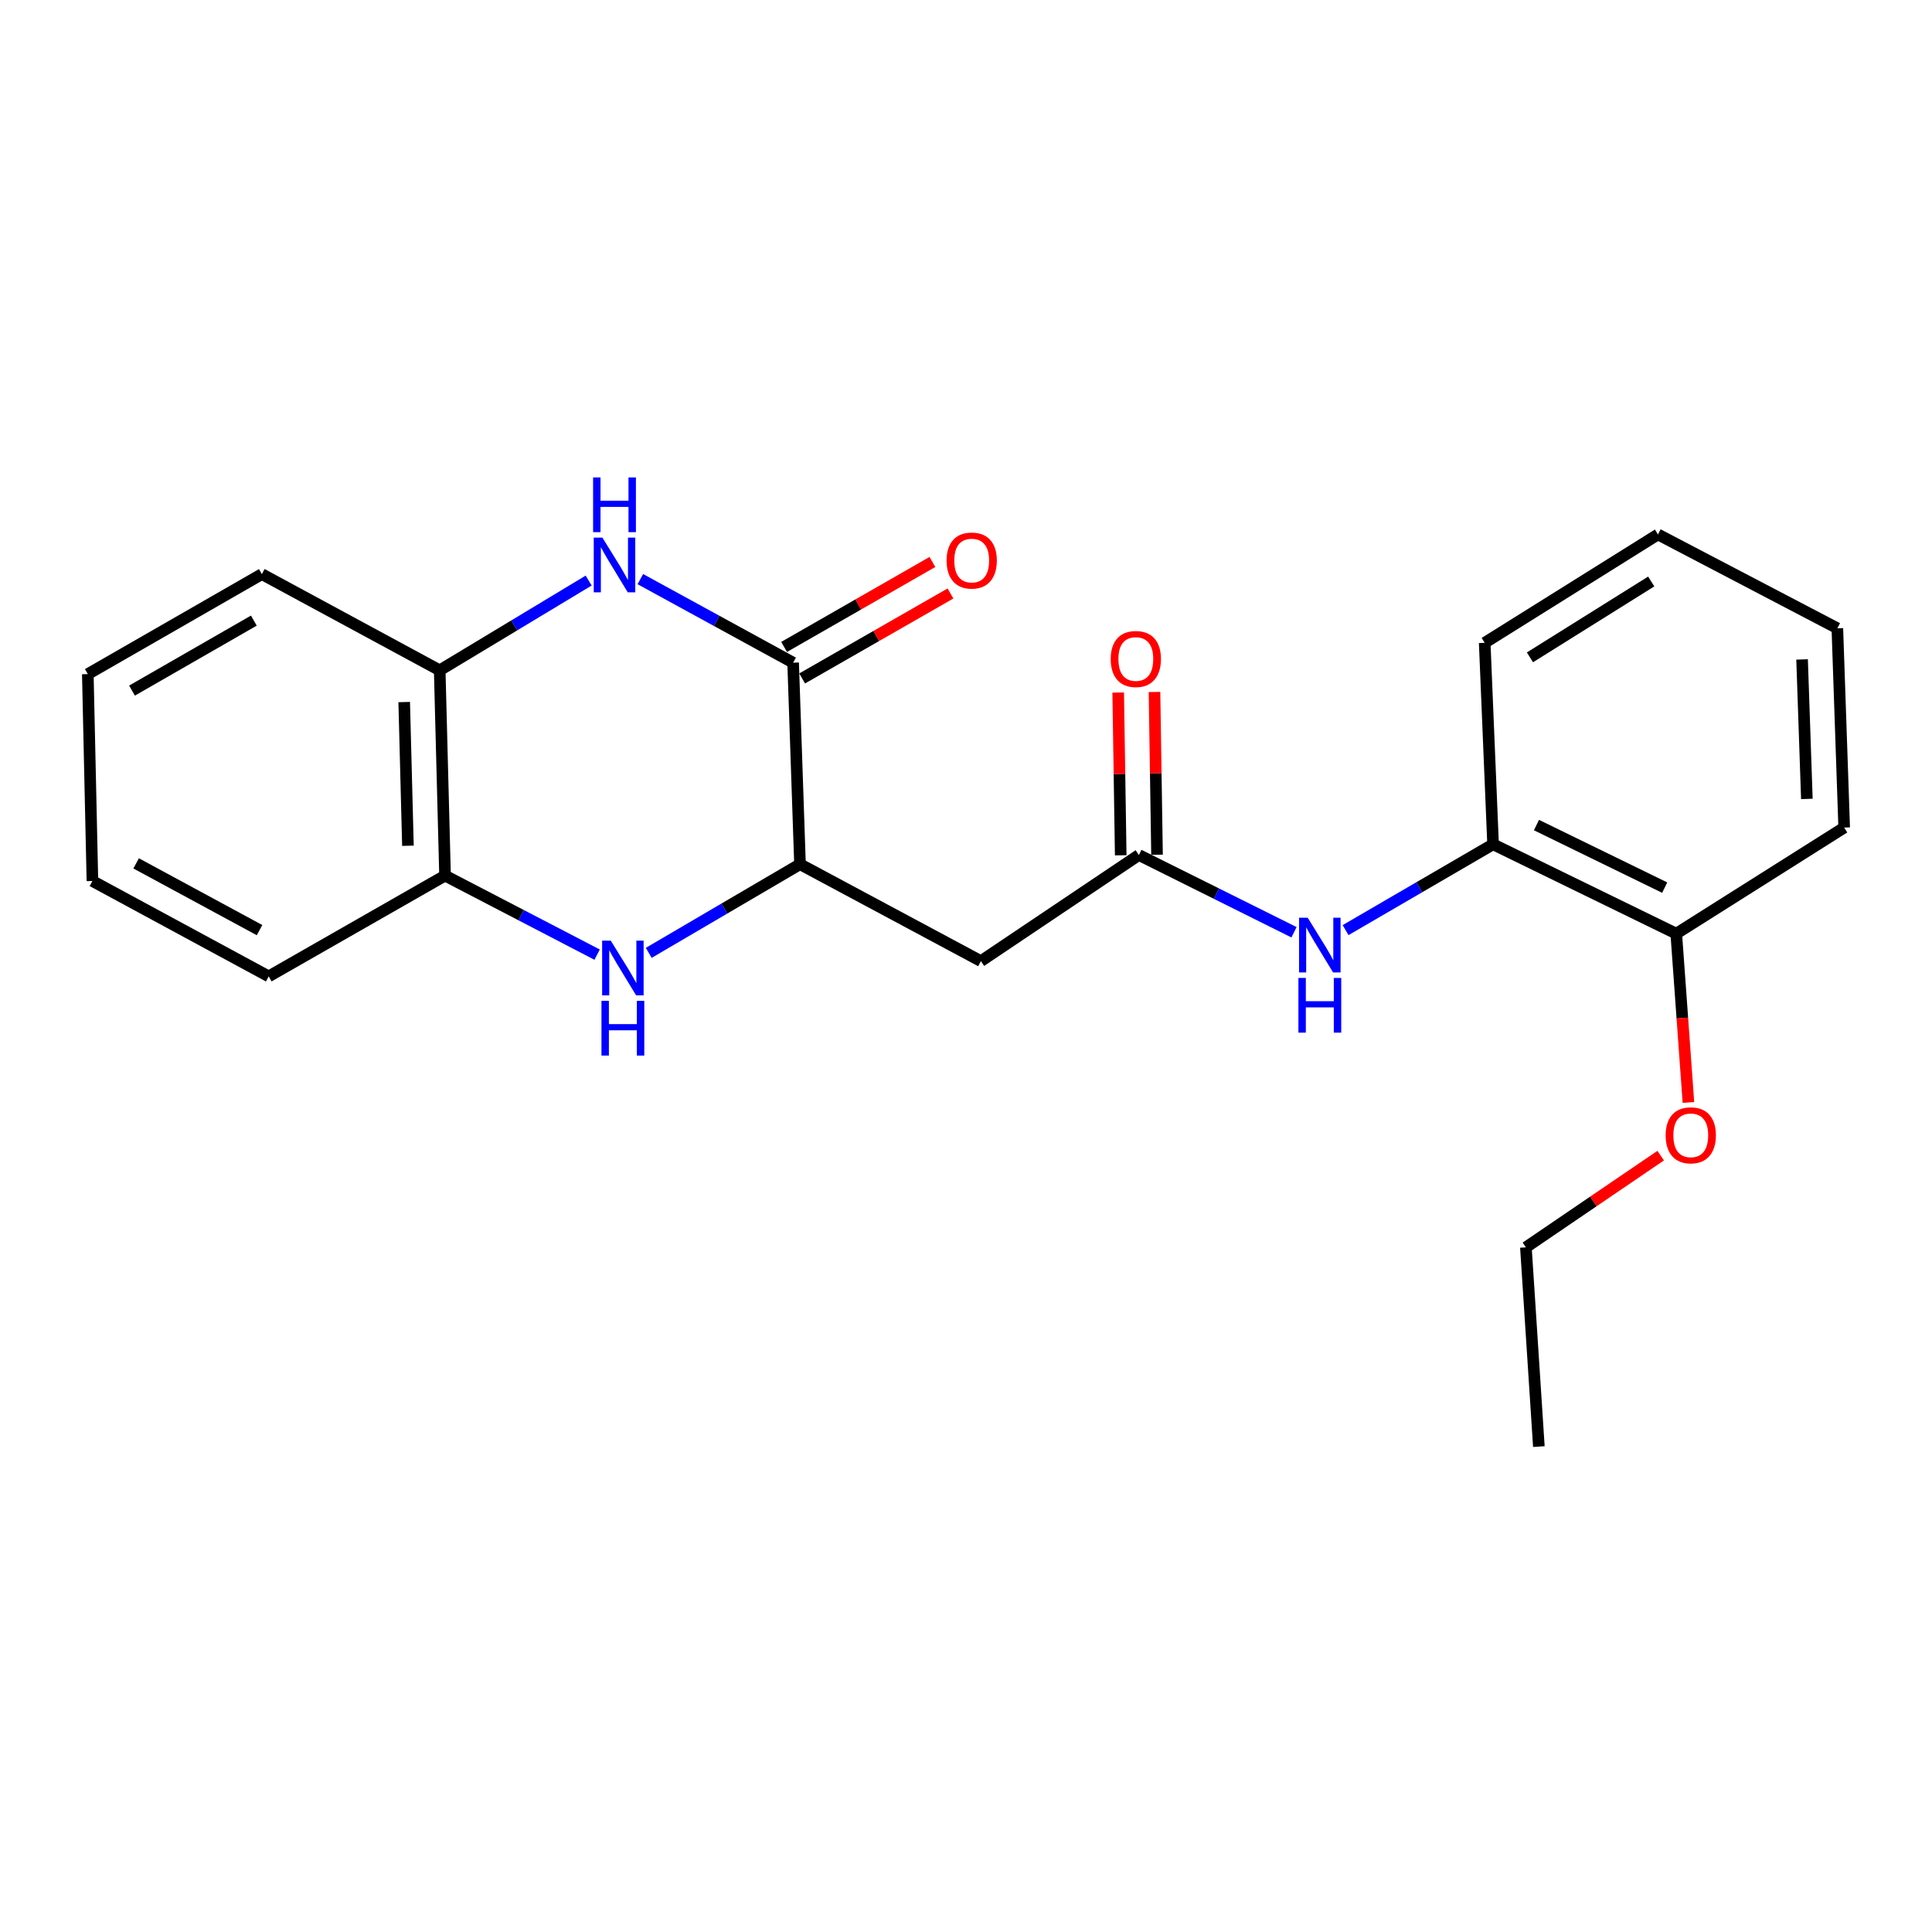 <?xml version='1.0' encoding='iso-8859-1'?>
<svg version='1.1' baseProfile='full'
              xmlns='http://www.w3.org/2000/svg'
                      xmlns:rdkit='http://www.rdkit.org/xml'
                      xmlns:xlink='http://www.w3.org/1999/xlink'
                  xml:space='preserve'
width='1000px' height='1000px' viewBox='0 0 1000 1000'>
<!-- END OF HEADER -->
<rect style='opacity:1.0;fill:#FFFFFF;stroke:none' width='1000' height='1000' x='0' y='0'> </rect>
<path class='bond-0' d='M 331.441,299.752 L 370.981,321.379' style='fill:none;fill-rule:evenodd;stroke:#0000FF;stroke-width:6px;stroke-linecap:butt;stroke-linejoin:miter;stroke-opacity:1' />
<path class='bond-0' d='M 370.981,321.379 L 410.521,343.007' style='fill:none;fill-rule:evenodd;stroke:#000000;stroke-width:6px;stroke-linecap:butt;stroke-linejoin:miter;stroke-opacity:1' />
<path class='bond-5' d='M 304.686,300.499 L 266.136,323.726' style='fill:none;fill-rule:evenodd;stroke:#0000FF;stroke-width:6px;stroke-linecap:butt;stroke-linejoin:miter;stroke-opacity:1' />
<path class='bond-5' d='M 266.136,323.726 L 227.586,346.954' style='fill:none;fill-rule:evenodd;stroke:#000000;stroke-width:6px;stroke-linecap:butt;stroke-linejoin:miter;stroke-opacity:1' />
<path class='bond-2' d='M 410.521,343.007 L 414.082,447.314' style='fill:none;fill-rule:evenodd;stroke:#000000;stroke-width:6px;stroke-linecap:butt;stroke-linejoin:miter;stroke-opacity:1' />
<path class='bond-9' d='M 415.193,351.162 L 453.578,329.172' style='fill:none;fill-rule:evenodd;stroke:#000000;stroke-width:6px;stroke-linecap:butt;stroke-linejoin:miter;stroke-opacity:1' />
<path class='bond-9' d='M 453.578,329.172 L 491.963,307.183' style='fill:none;fill-rule:evenodd;stroke:#FF0000;stroke-width:6px;stroke-linecap:butt;stroke-linejoin:miter;stroke-opacity:1' />
<path class='bond-9' d='M 405.85,334.853 L 444.235,312.863' style='fill:none;fill-rule:evenodd;stroke:#000000;stroke-width:6px;stroke-linecap:butt;stroke-linejoin:miter;stroke-opacity:1' />
<path class='bond-9' d='M 444.235,312.863 L 482.62,290.874' style='fill:none;fill-rule:evenodd;stroke:#FF0000;stroke-width:6px;stroke-linecap:butt;stroke-linejoin:miter;stroke-opacity:1' />
<path class='bond-1' d='M 309.067,494.12 L 269.71,473.666' style='fill:none;fill-rule:evenodd;stroke:#0000FF;stroke-width:6px;stroke-linecap:butt;stroke-linejoin:miter;stroke-opacity:1' />
<path class='bond-1' d='M 269.71,473.666 L 230.353,453.213' style='fill:none;fill-rule:evenodd;stroke:#000000;stroke-width:6px;stroke-linecap:butt;stroke-linejoin:miter;stroke-opacity:1' />
<path class='bond-23' d='M 335.797,493.197 L 374.94,470.255' style='fill:none;fill-rule:evenodd;stroke:#0000FF;stroke-width:6px;stroke-linecap:butt;stroke-linejoin:miter;stroke-opacity:1' />
<path class='bond-23' d='M 374.94,470.255 L 414.082,447.314' style='fill:none;fill-rule:evenodd;stroke:#000000;stroke-width:6px;stroke-linecap:butt;stroke-linejoin:miter;stroke-opacity:1' />
<path class='bond-3' d='M 414.082,447.314 L 507.717,497.478' style='fill:none;fill-rule:evenodd;stroke:#000000;stroke-width:6px;stroke-linecap:butt;stroke-linejoin:miter;stroke-opacity:1' />
<path class='bond-4' d='M 507.717,497.478 L 589.479,442.552' style='fill:none;fill-rule:evenodd;stroke:#000000;stroke-width:6px;stroke-linecap:butt;stroke-linejoin:miter;stroke-opacity:1' />
<path class='bond-7' d='M 589.479,442.552 L 629.628,462.544' style='fill:none;fill-rule:evenodd;stroke:#000000;stroke-width:6px;stroke-linecap:butt;stroke-linejoin:miter;stroke-opacity:1' />
<path class='bond-7' d='M 629.628,462.544 L 669.778,482.536' style='fill:none;fill-rule:evenodd;stroke:#0000FF;stroke-width:6px;stroke-linecap:butt;stroke-linejoin:miter;stroke-opacity:1' />
<path class='bond-10' d='M 598.875,442.406 L 598.221,400.286' style='fill:none;fill-rule:evenodd;stroke:#000000;stroke-width:6px;stroke-linecap:butt;stroke-linejoin:miter;stroke-opacity:1' />
<path class='bond-10' d='M 598.221,400.286 L 597.567,358.166' style='fill:none;fill-rule:evenodd;stroke:#FF0000;stroke-width:6px;stroke-linecap:butt;stroke-linejoin:miter;stroke-opacity:1' />
<path class='bond-10' d='M 580.082,442.698 L 579.428,400.578' style='fill:none;fill-rule:evenodd;stroke:#000000;stroke-width:6px;stroke-linecap:butt;stroke-linejoin:miter;stroke-opacity:1' />
<path class='bond-10' d='M 579.428,400.578 L 578.774,358.457' style='fill:none;fill-rule:evenodd;stroke:#FF0000;stroke-width:6px;stroke-linecap:butt;stroke-linejoin:miter;stroke-opacity:1' />
<path class='bond-6' d='M 227.586,346.954 L 230.353,453.213' style='fill:none;fill-rule:evenodd;stroke:#000000;stroke-width:6px;stroke-linecap:butt;stroke-linejoin:miter;stroke-opacity:1' />
<path class='bond-6' d='M 209.212,363.383 L 211.149,437.764' style='fill:none;fill-rule:evenodd;stroke:#000000;stroke-width:6px;stroke-linecap:butt;stroke-linejoin:miter;stroke-opacity:1' />
<path class='bond-14' d='M 227.586,346.954 L 135.539,297.166' style='fill:none;fill-rule:evenodd;stroke:#000000;stroke-width:6px;stroke-linecap:butt;stroke-linejoin:miter;stroke-opacity:1' />
<path class='bond-13' d='M 230.353,453.213 L 139.079,505.372' style='fill:none;fill-rule:evenodd;stroke:#000000;stroke-width:6px;stroke-linecap:butt;stroke-linejoin:miter;stroke-opacity:1' />
<path class='bond-8' d='M 696.468,481.428 L 734.639,459.218' style='fill:none;fill-rule:evenodd;stroke:#0000FF;stroke-width:6px;stroke-linecap:butt;stroke-linejoin:miter;stroke-opacity:1' />
<path class='bond-8' d='M 734.639,459.218 L 772.811,437.007' style='fill:none;fill-rule:evenodd;stroke:#000000;stroke-width:6px;stroke-linecap:butt;stroke-linejoin:miter;stroke-opacity:1' />
<path class='bond-11' d='M 772.811,437.007 L 867.625,483.255' style='fill:none;fill-rule:evenodd;stroke:#000000;stroke-width:6px;stroke-linecap:butt;stroke-linejoin:miter;stroke-opacity:1' />
<path class='bond-11' d='M 795.273,427.051 L 861.643,459.425' style='fill:none;fill-rule:evenodd;stroke:#000000;stroke-width:6px;stroke-linecap:butt;stroke-linejoin:miter;stroke-opacity:1' />
<path class='bond-15' d='M 772.811,437.007 L 768.477,332.722' style='fill:none;fill-rule:evenodd;stroke:#000000;stroke-width:6px;stroke-linecap:butt;stroke-linejoin:miter;stroke-opacity:1' />
<path class='bond-12' d='M 867.625,483.255 L 870.774,526.936' style='fill:none;fill-rule:evenodd;stroke:#000000;stroke-width:6px;stroke-linecap:butt;stroke-linejoin:miter;stroke-opacity:1' />
<path class='bond-12' d='M 870.774,526.936 L 873.923,570.617' style='fill:none;fill-rule:evenodd;stroke:#FF0000;stroke-width:6px;stroke-linecap:butt;stroke-linejoin:miter;stroke-opacity:1' />
<path class='bond-16' d='M 867.625,483.255 L 954.545,428.351' style='fill:none;fill-rule:evenodd;stroke:#000000;stroke-width:6px;stroke-linecap:butt;stroke-linejoin:miter;stroke-opacity:1' />
<path class='bond-17' d='M 859.563,598.154 L 824.681,621.892' style='fill:none;fill-rule:evenodd;stroke:#FF0000;stroke-width:6px;stroke-linecap:butt;stroke-linejoin:miter;stroke-opacity:1' />
<path class='bond-17' d='M 824.681,621.892 L 789.8,645.63' style='fill:none;fill-rule:evenodd;stroke:#000000;stroke-width:6px;stroke-linecap:butt;stroke-linejoin:miter;stroke-opacity:1' />
<path class='bond-24' d='M 139.079,505.372 L 47.835,456.001' style='fill:none;fill-rule:evenodd;stroke:#000000;stroke-width:6px;stroke-linecap:butt;stroke-linejoin:miter;stroke-opacity:1' />
<path class='bond-24' d='M 134.337,481.435 L 70.466,446.876' style='fill:none;fill-rule:evenodd;stroke:#000000;stroke-width:6px;stroke-linecap:butt;stroke-linejoin:miter;stroke-opacity:1' />
<path class='bond-19' d='M 135.539,297.166 L 45.455,348.917' style='fill:none;fill-rule:evenodd;stroke:#000000;stroke-width:6px;stroke-linecap:butt;stroke-linejoin:miter;stroke-opacity:1' />
<path class='bond-19' d='M 131.389,321.227 L 68.33,357.453' style='fill:none;fill-rule:evenodd;stroke:#000000;stroke-width:6px;stroke-linecap:butt;stroke-linejoin:miter;stroke-opacity:1' />
<path class='bond-21' d='M 768.477,332.722 L 858.154,276.627' style='fill:none;fill-rule:evenodd;stroke:#000000;stroke-width:6px;stroke-linecap:butt;stroke-linejoin:miter;stroke-opacity:1' />
<path class='bond-21' d='M 791.897,340.243 L 854.67,300.976' style='fill:none;fill-rule:evenodd;stroke:#000000;stroke-width:6px;stroke-linecap:butt;stroke-linejoin:miter;stroke-opacity:1' />
<path class='bond-25' d='M 954.545,428.351 L 951.006,325.203' style='fill:none;fill-rule:evenodd;stroke:#000000;stroke-width:6px;stroke-linecap:butt;stroke-linejoin:miter;stroke-opacity:1' />
<path class='bond-25' d='M 935.23,413.523 L 932.752,341.32' style='fill:none;fill-rule:evenodd;stroke:#000000;stroke-width:6px;stroke-linecap:butt;stroke-linejoin:miter;stroke-opacity:1' />
<path class='bond-18' d='M 789.8,645.63 L 796.514,748.757' style='fill:none;fill-rule:evenodd;stroke:#000000;stroke-width:6px;stroke-linecap:butt;stroke-linejoin:miter;stroke-opacity:1' />
<path class='bond-20' d='M 45.455,348.917 L 47.835,456.001' style='fill:none;fill-rule:evenodd;stroke:#000000;stroke-width:6px;stroke-linecap:butt;stroke-linejoin:miter;stroke-opacity:1' />
<path class='bond-22' d='M 858.154,276.627 L 951.006,325.203' style='fill:none;fill-rule:evenodd;stroke:#000000;stroke-width:6px;stroke-linecap:butt;stroke-linejoin:miter;stroke-opacity:1' />
<path  class='atom-0' d='M 311.807 278.276
L 321.087 293.276
Q 322.007 294.756, 323.487 297.436
Q 324.967 300.116, 325.047 300.276
L 325.047 278.276
L 328.807 278.276
L 328.807 306.596
L 324.927 306.596
L 314.967 290.196
Q 313.807 288.276, 312.567 286.076
Q 311.367 283.876, 311.007 283.196
L 311.007 306.596
L 307.327 306.596
L 307.327 278.276
L 311.807 278.276
' fill='#0000FF'/>
<path  class='atom-0' d='M 306.987 247.124
L 310.827 247.124
L 310.827 259.164
L 325.307 259.164
L 325.307 247.124
L 329.147 247.124
L 329.147 275.444
L 325.307 275.444
L 325.307 262.364
L 310.827 262.364
L 310.827 275.444
L 306.987 275.444
L 306.987 247.124
' fill='#0000FF'/>
<path  class='atom-2' d='M 316.14 486.889
L 325.42 501.889
Q 326.34 503.369, 327.82 506.049
Q 329.3 508.729, 329.38 508.889
L 329.38 486.889
L 333.14 486.889
L 333.14 515.209
L 329.26 515.209
L 319.3 498.809
Q 318.14 496.889, 316.9 494.689
Q 315.7 492.489, 315.34 491.809
L 315.34 515.209
L 311.66 515.209
L 311.66 486.889
L 316.14 486.889
' fill='#0000FF'/>
<path  class='atom-2' d='M 311.32 518.041
L 315.16 518.041
L 315.16 530.081
L 329.64 530.081
L 329.64 518.041
L 333.48 518.041
L 333.48 546.361
L 329.64 546.361
L 329.64 533.281
L 315.16 533.281
L 315.16 546.361
L 311.32 546.361
L 311.32 518.041
' fill='#0000FF'/>
<path  class='atom-8' d='M 676.874 475.026
L 686.154 490.026
Q 687.074 491.506, 688.554 494.186
Q 690.034 496.866, 690.114 497.026
L 690.114 475.026
L 693.874 475.026
L 693.874 503.346
L 689.994 503.346
L 680.034 486.946
Q 678.874 485.026, 677.634 482.826
Q 676.434 480.626, 676.074 479.946
L 676.074 503.346
L 672.394 503.346
L 672.394 475.026
L 676.874 475.026
' fill='#0000FF'/>
<path  class='atom-8' d='M 672.054 506.178
L 675.894 506.178
L 675.894 518.218
L 690.374 518.218
L 690.374 506.178
L 694.214 506.178
L 694.214 534.498
L 690.374 534.498
L 690.374 521.418
L 675.894 521.418
L 675.894 534.498
L 672.054 534.498
L 672.054 506.178
' fill='#0000FF'/>
<path  class='atom-10' d='M 489.955 290.135
Q 489.955 283.335, 493.315 279.535
Q 496.675 275.735, 502.955 275.735
Q 509.235 275.735, 512.595 279.535
Q 515.955 283.335, 515.955 290.135
Q 515.955 297.015, 512.555 300.935
Q 509.155 304.815, 502.955 304.815
Q 496.715 304.815, 493.315 300.935
Q 489.955 297.055, 489.955 290.135
M 502.955 301.615
Q 507.275 301.615, 509.595 298.735
Q 511.955 295.815, 511.955 290.135
Q 511.955 284.575, 509.595 281.775
Q 507.275 278.935, 502.955 278.935
Q 498.635 278.935, 496.275 281.735
Q 493.955 284.535, 493.955 290.135
Q 493.955 295.855, 496.275 298.735
Q 498.635 301.615, 502.955 301.615
' fill='#FF0000'/>
<path  class='atom-11' d='M 574.902 341.093
Q 574.902 334.293, 578.262 330.493
Q 581.622 326.693, 587.902 326.693
Q 594.182 326.693, 597.542 330.493
Q 600.902 334.293, 600.902 341.093
Q 600.902 347.973, 597.502 351.893
Q 594.102 355.773, 587.902 355.773
Q 581.662 355.773, 578.262 351.893
Q 574.902 348.013, 574.902 341.093
M 587.902 352.573
Q 592.222 352.573, 594.542 349.693
Q 596.902 346.773, 596.902 341.093
Q 596.902 335.533, 594.542 332.733
Q 592.222 329.893, 587.902 329.893
Q 583.582 329.893, 581.222 332.693
Q 578.902 335.493, 578.902 341.093
Q 578.902 346.813, 581.222 349.693
Q 583.582 352.573, 587.902 352.573
' fill='#FF0000'/>
<path  class='atom-13' d='M 862.144 587.631
Q 862.144 580.831, 865.504 577.031
Q 868.864 573.231, 875.144 573.231
Q 881.424 573.231, 884.784 577.031
Q 888.144 580.831, 888.144 587.631
Q 888.144 594.511, 884.744 598.431
Q 881.344 602.311, 875.144 602.311
Q 868.904 602.311, 865.504 598.431
Q 862.144 594.551, 862.144 587.631
M 875.144 599.111
Q 879.464 599.111, 881.784 596.231
Q 884.144 593.311, 884.144 587.631
Q 884.144 582.071, 881.784 579.271
Q 879.464 576.431, 875.144 576.431
Q 870.824 576.431, 868.464 579.231
Q 866.144 582.031, 866.144 587.631
Q 866.144 593.351, 868.464 596.231
Q 870.824 599.111, 875.144 599.111
' fill='#FF0000'/>
</svg>
